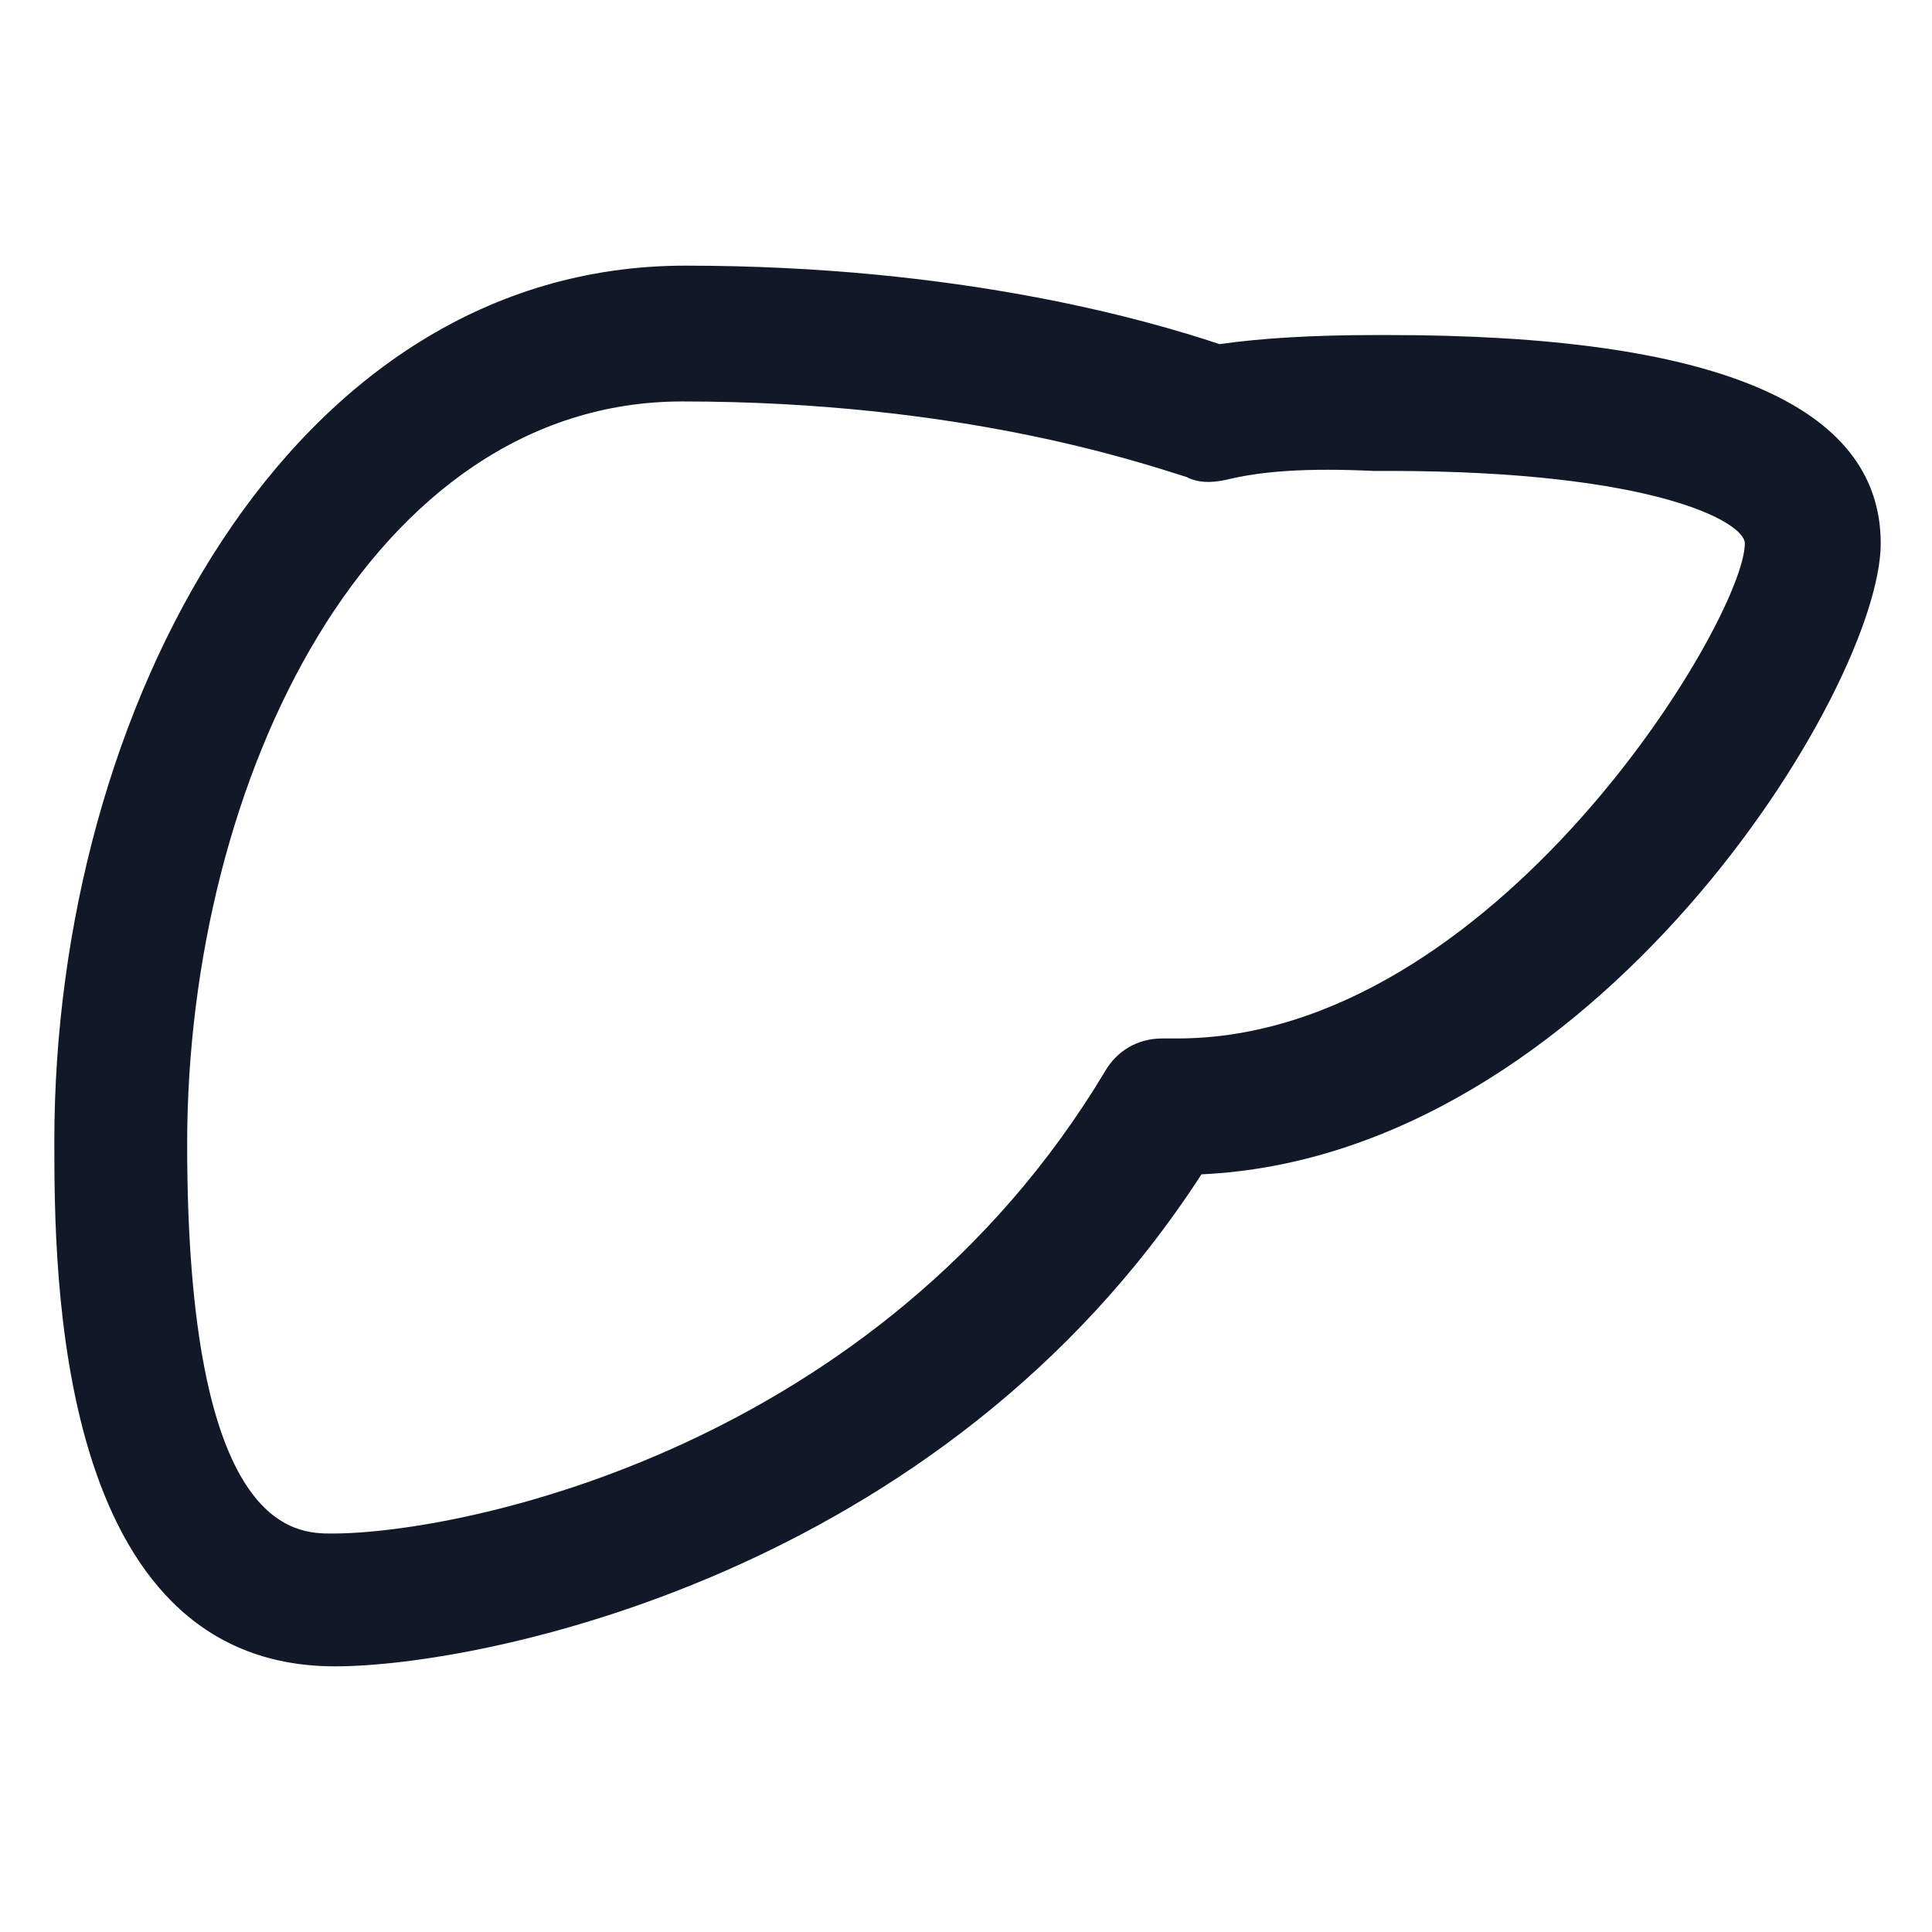 <svg xmlns="http://www.w3.org/2000/svg" width="24" height="24" viewBox="0 0 24 24" fill="none"><path d="M17.25 4.162H17.1C16.312 4.162 15.675 4.2 15.15 4.275C14.25 3.975 11.925 3.3 8.513 3.3C3.6 3.3 0.675 8.812 0.675 14.175C0.675 15.787 0.675 20.7 4.163 20.7C5.963 20.7 11.7 19.575 14.925 14.588C19.8 14.363 23.363 8.55 23.363 6.75C23.363 5.025 21.3 4.162 17.25 4.162ZM14.625 12.9H14.438C14.137 12.9 13.875 13.05 13.725 13.312C10.912 18 5.738 19.05 4.125 19.05C3.675 19.05 2.325 19.05 2.325 14.213C2.325 9.675 4.613 4.987 8.475 4.987C11.925 4.987 14.137 5.737 14.738 5.925C14.887 6 15.037 6 15.225 5.962C15.675 5.85 16.238 5.812 17.062 5.85H17.25C20.55 5.85 21.675 6.487 21.675 6.75C21.675 7.687 18.562 12.9 14.625 12.9Z" fill="#111928"></path></svg>